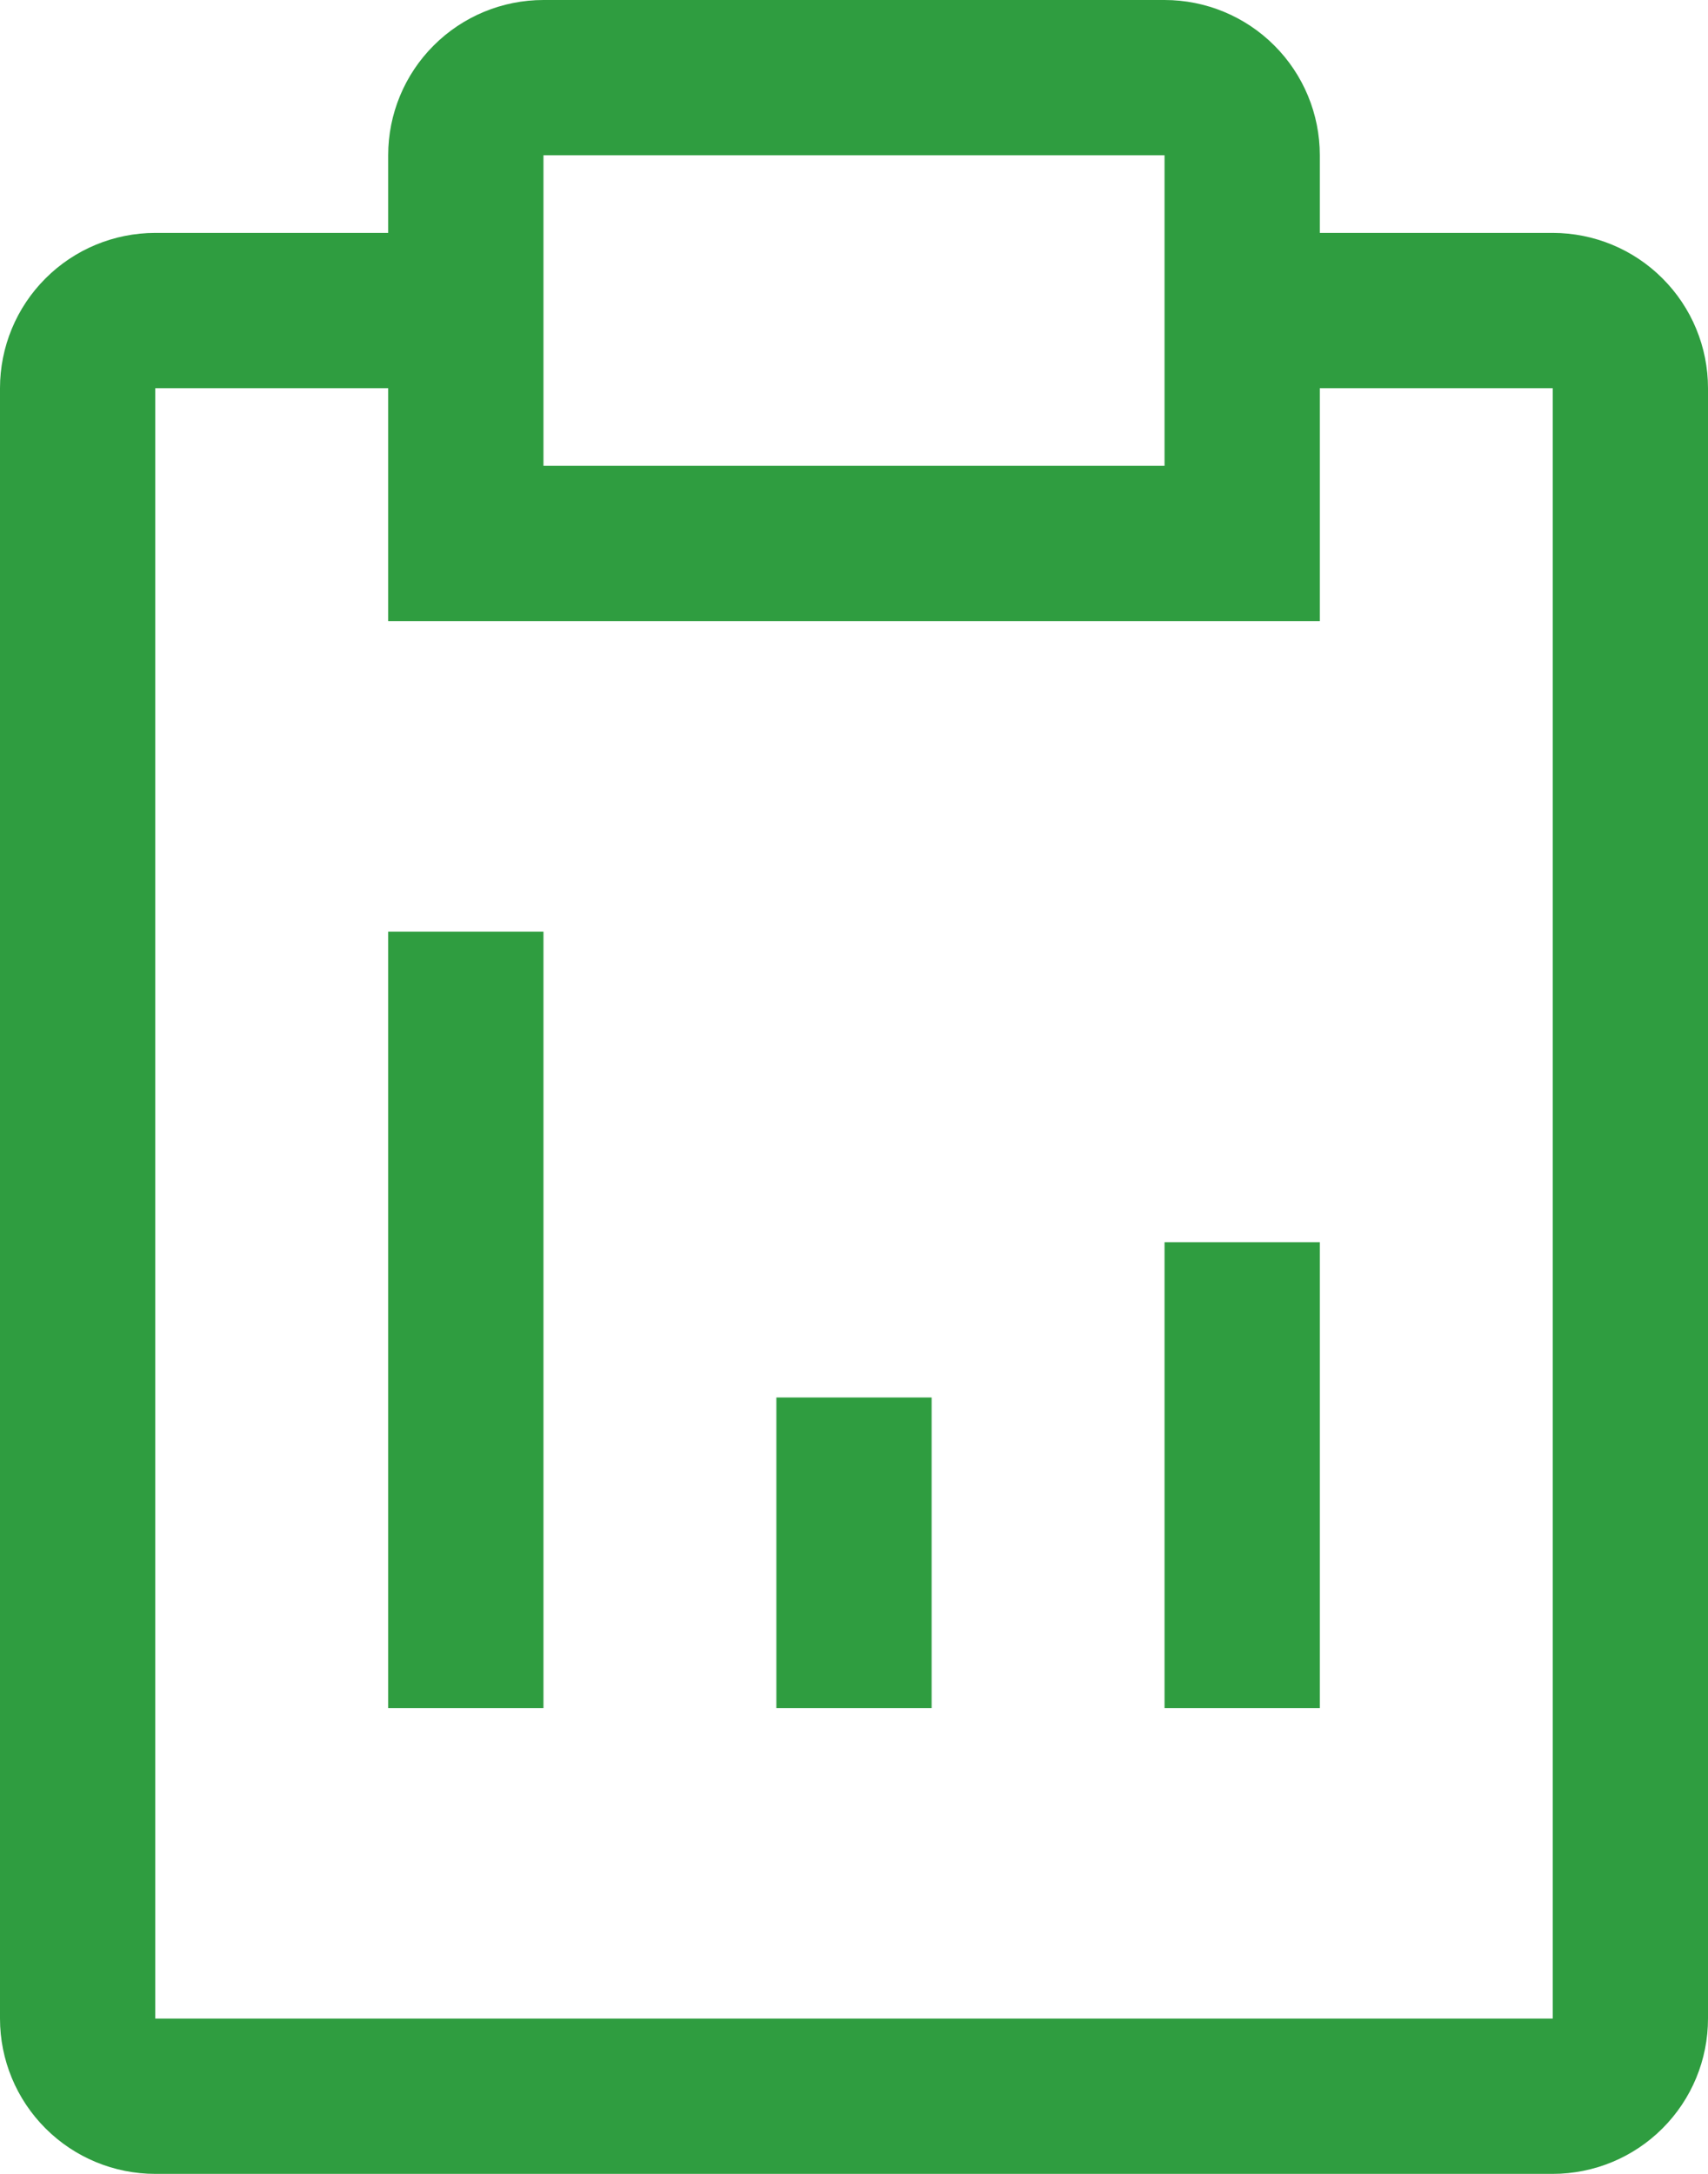<svg width="44" height="56" viewBox="0 0 44 56" fill="none" xmlns="http://www.w3.org/2000/svg">
<path fill-rule="evenodd" clip-rule="evenodd" d="M34 6H40C41.061 6 42.078 6.421 42.828 7.172C43.579 7.922 44 8.939 44 10V52C44 53.061 43.579 54.078 42.828 54.828C42.078 55.579 41.061 56 40 56H4C2.939 56 1.922 55.579 1.172 54.828C0.421 54.078 0 53.061 0 52V10C0 8.939 0.421 7.922 1.172 7.172C1.922 6.421 2.939 6 4 6H10V4C10 2.939 10.421 1.922 11.172 1.172C11.922 0.421 12.939 0 14 0H30C31.061 0 32.078 0.421 32.828 1.172C33.579 1.922 34 2.939 34 4V6ZM30 4H14V12H30V4ZM4 52H40V10H34V16H10V10H4V52ZM24 36H20V44H24V36ZM34 32H30V44H34V32ZM14 24H10V44H14V24Z" fill="#2F9D40"/>
</svg>
